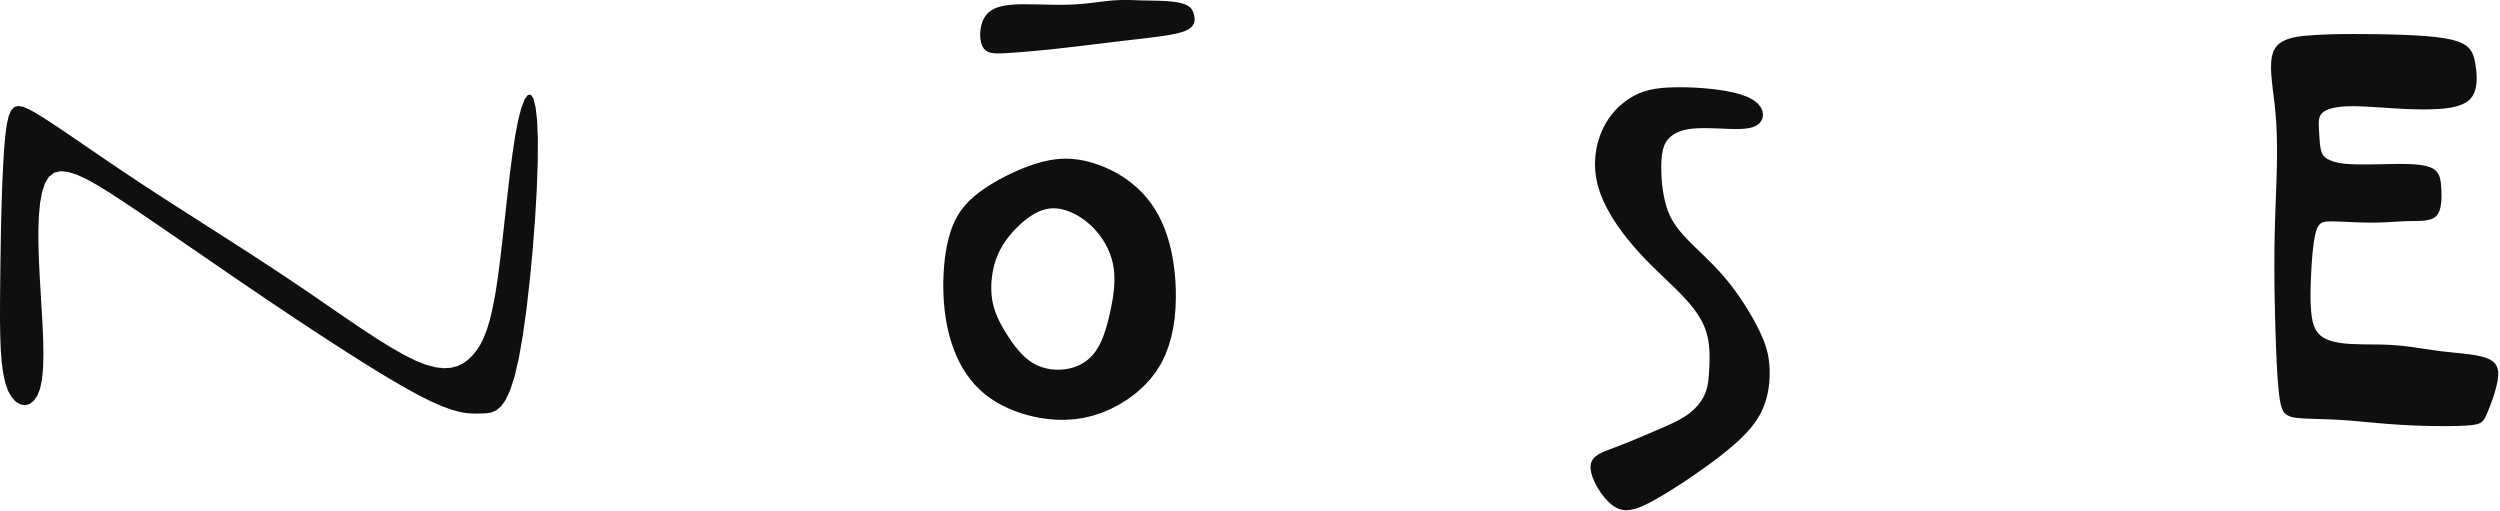 <?xml version="1.0" encoding="UTF-8"?> <svg xmlns="http://www.w3.org/2000/svg" viewBox="0 0 97.932 20" fill="none"><g clip-path="url(#clip0_2001_534)"><path d="M90.448 1.39L90.699 1.371L90.963 1.357L91.242 1.346L91.537 1.338L91.851 1.334L92.185 1.333L92.542 1.334L92.924 1.337L93.331 1.343L93.755 1.352L94.184 1.366L94.608 1.386L95.018 1.413L95.402 1.45L95.749 1.497L96.049 1.556L96.295 1.628L96.489 1.713L96.639 1.812L96.753 1.924L96.835 2.05L96.894 2.189L96.936 2.342L96.967 2.509L96.993 2.688L97.012 2.877L97.019 3.069L97.01 3.259L96.982 3.444L96.93 3.616L96.85 3.773L96.738 3.908L96.592 4.018L96.416 4.104L96.215 4.17L95.995 4.218L95.762 4.25L95.521 4.27L95.277 4.28L95.036 4.285L94.803 4.284L94.577 4.28L94.358 4.274L94.146 4.264L93.939 4.253L93.735 4.241L93.535 4.228L93.338 4.214L93.141 4.203L92.947 4.191L92.757 4.179L92.57 4.17L92.388 4.164L92.213 4.161L92.043 4.162L91.88 4.168L91.725 4.179L91.58 4.196L91.445 4.219L91.321 4.248L91.209 4.284L91.112 4.325L91.028 4.375L90.961 4.431L90.91 4.495L90.874 4.566L90.851 4.643L90.837 4.727L90.832 4.817L90.833 4.911L90.837 5.01L90.843 5.113L90.849 5.22L90.856 5.328L90.862 5.437L90.87 5.544L90.88 5.646L90.892 5.744L90.908 5.833L90.927 5.913L90.952 5.982L90.98 6.042L91.014 6.093L91.052 6.136L91.093 6.173L91.139 6.205L91.189 6.235L91.243 6.261L91.301 6.288L91.364 6.312L91.434 6.336L91.512 6.357L91.599 6.377L91.697 6.394L91.807 6.409L91.929 6.421L92.066 6.43L92.218 6.436L92.383 6.44L92.562 6.441L92.754 6.44L92.959 6.439L93.176 6.435L93.404 6.431L93.644 6.426L93.889 6.422H94.135L94.375 6.428L94.604 6.44L94.817 6.462L95.008 6.495L95.172 6.541L95.305 6.602L95.408 6.678L95.486 6.766L95.543 6.868L95.582 6.98L95.607 7.104L95.623 7.237L95.632 7.379L95.639 7.528L95.641 7.68L95.636 7.833L95.623 7.982L95.6 8.122L95.563 8.252L95.511 8.365L95.442 8.459L95.353 8.531L95.248 8.582L95.127 8.617L94.993 8.639L94.849 8.651L94.697 8.656L94.539 8.658L94.376 8.66L94.212 8.666L94.046 8.674L93.876 8.683L93.703 8.693L93.525 8.703L93.341 8.712L93.15 8.718L92.952 8.721L92.746 8.719L92.535 8.715L92.324 8.709L92.115 8.7L91.914 8.691L91.722 8.684L91.545 8.677L91.386 8.673L91.249 8.672L91.13 8.679L91.029 8.697L90.943 8.73L90.872 8.783L90.811 8.86L90.76 8.963L90.716 9.098L90.677 9.266L90.643 9.463L90.613 9.684L90.588 9.921L90.567 10.171L90.55 10.425L90.536 10.677L90.525 10.924L90.516 11.158L90.511 11.379L90.51 11.587L90.512 11.783L90.518 11.965L90.529 12.135L90.544 12.291L90.564 12.436L90.588 12.567L90.619 12.687L90.656 12.795L90.701 12.893L90.754 12.981L90.815 13.06L90.886 13.131L90.968 13.194L91.06 13.251L91.164 13.301L91.281 13.344L91.409 13.381L91.55 13.412L91.704 13.438L91.873 13.458L92.055 13.472L92.251 13.481L92.459 13.486L92.678 13.49L92.904 13.492L93.135 13.495L93.37 13.5L93.605 13.509L93.84 13.524L94.071 13.544L94.301 13.571L94.53 13.601L94.759 13.635L94.991 13.669L95.227 13.704L95.469 13.737L95.717 13.769L95.972 13.797L96.23 13.823L96.485 13.85L96.731 13.879L96.965 13.915L97.179 13.958L97.368 14.012L97.528 14.077L97.653 14.157L97.746 14.251L97.809 14.357L97.848 14.475L97.864 14.604L97.861 14.743L97.842 14.891L97.811 15.047L97.772 15.209L97.725 15.374L97.673 15.541L97.617 15.703L97.56 15.86L97.503 16.007L97.448 16.141L97.397 16.259L97.35 16.358L97.302 16.44L97.247 16.506L97.178 16.559L97.09 16.6L96.975 16.63L96.828 16.653L96.642 16.669L96.413 16.681L96.146 16.688L95.848 16.692L95.527 16.691L95.19 16.687L94.844 16.678L94.498 16.665L94.157 16.648L93.83 16.628L93.514 16.604L93.211 16.579L92.919 16.553L92.638 16.528L92.366 16.503L92.103 16.48L91.848 16.461L91.601 16.445L91.363 16.433L91.135 16.424L90.92 16.417L90.719 16.411L90.533 16.405L90.365 16.398L90.216 16.391L90.086 16.382L89.975 16.37L89.88 16.357L89.799 16.341L89.73 16.321L89.67 16.299L89.617 16.272L89.569 16.243L89.524 16.208L89.481 16.165L89.441 16.107L89.403 16.032L89.368 15.932L89.335 15.804L89.305 15.643L89.277 15.444L89.252 15.203L89.228 14.923L89.207 14.61L89.188 14.268L89.171 13.902L89.155 13.517L89.142 13.117L89.129 12.708L89.118 12.293L89.109 11.875L89.101 11.456L89.096 11.037L89.094 10.619V10.204L89.096 9.794L89.102 9.389L89.111 8.992L89.122 8.604L89.134 8.224L89.148 7.854L89.161 7.493L89.174 7.141L89.184 6.801L89.192 6.47L89.197 6.152L89.198 5.842L89.194 5.54L89.186 5.244L89.174 4.952L89.156 4.662L89.132 4.371L89.103 4.079L89.067 3.784L89.031 3.49L88.998 3.202L88.973 2.924L88.962 2.661L88.969 2.418L88.998 2.199L89.056 2.009L89.145 1.851L89.265 1.723L89.411 1.622L89.582 1.544L89.775 1.484L89.985 1.44L90.213 1.408L90.448 1.39ZM68.909 4.844L68.798 4.922L68.664 4.98L68.51 5.018L68.341 5.042L68.16 5.053L67.97 5.056L67.776 5.051L67.58 5.044L67.386 5.036L67.195 5.029L67.01 5.023L66.83 5.02H66.656L66.491 5.025L66.334 5.035L66.187 5.051L66.051 5.075L65.926 5.106L65.812 5.143L65.707 5.187L65.612 5.235L65.528 5.288L65.452 5.345L65.386 5.406L65.328 5.47L65.279 5.537L65.237 5.608L65.201 5.682L65.173 5.761L65.148 5.843L65.129 5.929L65.113 6.02L65.1 6.115L65.09 6.213L65.082 6.316L65.078 6.422L65.076 6.532L65.077 6.644L65.079 6.758L65.084 6.875L65.091 6.994L65.1 7.115L65.112 7.237L65.127 7.362L65.145 7.488L65.166 7.616L65.192 7.745L65.221 7.876L65.255 8.009L65.295 8.143L65.344 8.281L65.403 8.422L65.475 8.566L65.562 8.715L65.664 8.869L65.786 9.029L65.928 9.195L66.086 9.365L66.257 9.539L66.437 9.717L66.623 9.897L66.809 10.077L66.993 10.258L67.17 10.439L67.337 10.617L67.495 10.793L67.643 10.969L67.784 11.144L67.918 11.32L68.046 11.495L68.168 11.671L68.286 11.848L68.401 12.027L68.511 12.207L68.617 12.386L68.716 12.564L68.81 12.739L68.898 12.911L68.977 13.08L69.048 13.242L69.111 13.399L69.164 13.552L69.209 13.702L69.246 13.851L69.276 14.002L69.298 14.157L69.313 14.316L69.322 14.481L69.323 14.656L69.318 14.837L69.304 15.025L69.279 15.217L69.244 15.412L69.196 15.608L69.135 15.805L69.059 16.001L68.968 16.194L68.857 16.386L68.726 16.58L68.57 16.778L68.388 16.982L68.177 17.193L67.934 17.416L67.656 17.65L67.344 17.898L67.003 18.154L66.643 18.414L66.273 18.67L65.903 18.918L65.54 19.151L65.193 19.365L64.873 19.552L64.585 19.708L64.328 19.83L64.098 19.918L63.888 19.971L63.697 19.988L63.518 19.967L63.348 19.908L63.182 19.809L63.019 19.67L62.859 19.5L62.711 19.306L62.577 19.098L62.465 18.885L62.377 18.673L62.322 18.474L62.302 18.295L62.322 18.143L62.379 18.016L62.468 17.909L62.585 17.818L62.726 17.739L62.889 17.667L63.063 17.599L63.247 17.531L63.438 17.458L63.633 17.382L63.831 17.302L64.03 17.22L64.228 17.137L64.426 17.053L64.62 16.971L64.81 16.889L64.994 16.811L65.171 16.735L65.341 16.659L65.505 16.583L65.661 16.506L65.809 16.428L65.948 16.346L66.078 16.261L66.2 16.171L66.312 16.077L66.414 15.979L66.507 15.878L66.59 15.773L66.663 15.667L66.727 15.558L66.781 15.448L66.825 15.336L66.86 15.222L66.888 15.105L66.91 14.984L66.926 14.857L66.939 14.723L66.948 14.581L66.956 14.431L66.963 14.271L66.968 14.102L66.968 13.927L66.963 13.747L66.949 13.563L66.926 13.377L66.89 13.192L66.841 13.008L66.778 12.827L66.698 12.648L66.602 12.47L66.489 12.291L66.36 12.11L66.213 11.926L66.049 11.737L65.868 11.543L65.668 11.341L65.453 11.133L65.227 10.915L64.991 10.688L64.749 10.453L64.505 10.207L64.26 9.949L64.019 9.681L63.784 9.401L63.558 9.111L63.345 8.813L63.148 8.509L62.972 8.201L62.817 7.891L62.689 7.58L62.591 7.271L62.524 6.966L62.488 6.666L62.48 6.374L62.497 6.091L62.537 5.818L62.598 5.558L62.676 5.312L62.77 5.082L62.878 4.869L62.998 4.674L63.127 4.495L63.265 4.331L63.411 4.183L63.564 4.051L63.722 3.931L63.882 3.825L64.047 3.732L64.218 3.651L64.402 3.583L64.601 3.527L64.821 3.482L65.066 3.449L65.341 3.428L65.651 3.418L65.999 3.418L66.372 3.431L66.76 3.457L67.151 3.496L67.531 3.55L67.888 3.619L68.211 3.706L68.486 3.809L68.704 3.931L68.867 4.064L68.978 4.206L69.042 4.35L69.063 4.491L69.044 4.624L68.991 4.743L68.909 4.844ZM40.28 0.168L40.513 0.171L40.744 0.175L40.974 0.18L41.201 0.185L41.425 0.187L41.646 0.187L41.863 0.183L42.076 0.174L42.284 0.16L42.487 0.142L42.684 0.121L42.876 0.099L43.06 0.076L43.238 0.054L43.409 0.035L43.572 0.019L43.726 0.009L43.874 0.002L44.017 0L44.155 0L44.291 0.002L44.426 0.006L44.561 0.01L44.698 0.015L44.837 0.018L44.978 0.021L45.119 0.024L45.258 0.027L45.397 0.03L45.531 0.035L45.661 0.041L45.785 0.05L45.901 0.061L46.011 0.074L46.113 0.09L46.208 0.108L46.295 0.13L46.374 0.154L46.445 0.182L46.509 0.212L46.563 0.246L46.611 0.283L46.653 0.324L46.687 0.37L46.716 0.42L46.741 0.476L46.762 0.537L46.778 0.603L46.791 0.676L46.797 0.752L46.791 0.832L46.77 0.912L46.728 0.991L46.662 1.068L46.567 1.14L46.44 1.206L46.276 1.264L46.078 1.315L45.849 1.362L45.59 1.404L45.306 1.443L44.997 1.482L44.671 1.521L44.325 1.561L43.964 1.603L43.593 1.648L43.217 1.694L42.84 1.739L42.466 1.784L42.1 1.828L41.747 1.868L41.412 1.906L41.098 1.94L40.805 1.969L40.531 1.995L40.277 2.018L40.042 2.037L39.823 2.054L39.621 2.068L39.434 2.08L39.259 2.09L39.101 2.094L38.959 2.089L38.83 2.071L38.718 2.038L38.622 1.984L38.542 1.907L38.478 1.803L38.431 1.67L38.403 1.514L38.394 1.343L38.407 1.164L38.441 0.983L38.499 0.81L38.584 0.651L38.694 0.513L38.832 0.403L38.995 0.319L39.178 0.256L39.379 0.214L39.593 0.187L39.817 0.172L40.048 0.167L40.28 0.168ZM4.828 7.898L5.389 8.273L5.99 8.68L6.628 9.117L7.303 9.58L8.012 10.067L8.752 10.575L9.521 11.101L10.318 11.642L11.139 12.194L11.971 12.747L12.798 13.29L13.609 13.812L14.386 14.303L15.117 14.75L15.787 15.143L16.381 15.471L16.889 15.726L17.319 15.915L17.681 16.046L17.986 16.131L18.247 16.179L18.474 16.199L18.678 16.202L18.871 16.197L19.063 16.188L19.253 16.156L19.441 16.074L19.627 15.919L19.809 15.663L19.986 15.282L20.157 14.749L20.322 14.041L20.48 13.143L20.626 12.093L20.757 10.942L20.87 9.741L20.962 8.538L21.028 7.385L21.065 6.331L21.07 5.429L21.04 4.716L20.98 4.197L20.897 3.865L20.793 3.708L20.676 3.72L20.551 3.895L20.424 4.222L20.3 4.696L20.184 5.305L20.075 6.022L19.973 6.816L19.876 7.658L19.78 8.518L19.687 9.365L19.593 10.169L19.498 10.899L19.4 11.533L19.296 12.074L19.188 12.532L19.071 12.917L18.946 13.239L18.811 13.508L18.663 13.735L18.503 13.929L18.328 14.098L18.133 14.238L17.914 14.342L17.666 14.407L17.383 14.424L17.061 14.387L16.696 14.291L16.281 14.128L15.814 13.895L15.297 13.599L14.735 13.249L14.133 12.853L13.494 12.42L12.823 11.96L12.125 11.48L11.403 10.991L10.663 10.5L9.911 10.009L9.153 9.52L8.396 9.035L7.647 8.556L6.911 8.086L6.196 7.625L5.507 7.175L4.851 6.738L4.232 6.32L3.651 5.924L3.113 5.555L2.617 5.218L2.171 4.918L1.775 4.659L1.433 4.447L1.145 4.286L0.907 4.184L0.714 4.15L0.559 4.193L0.437 4.318L0.343 4.537L0.269 4.857L0.21 5.286L0.162 5.828L0.123 6.467L0.09 7.181L0.064 7.948L0.043 8.748L0.028 9.56L0.016 10.363L0.007 11.134L0.001 11.857L0 12.527L0.009 13.141L0.03 13.698L0.068 14.196L0.126 14.632L0.209 15.006L0.319 15.317L0.458 15.56L0.619 15.736L0.794 15.84L0.975 15.873L1.151 15.829L1.315 15.709L1.457 15.51L1.569 15.228L1.645 14.865L1.687 14.429L1.701 13.931L1.694 13.381L1.67 12.791L1.635 12.172L1.597 11.532L1.559 10.886L1.527 10.244L1.507 9.619L1.504 9.022L1.522 8.467L1.568 7.967L1.646 7.533L1.761 7.181L1.919 6.922L2.123 6.766L2.374 6.707L2.671 6.736L3.015 6.844L3.403 7.024L3.835 7.265L4.311 7.56L4.828 7.898ZM43.532 6.668L43.315 6.567L43.096 6.479L42.876 6.403L42.656 6.339L42.437 6.287L42.217 6.249L41.995 6.224L41.769 6.215L41.536 6.222L41.295 6.246L41.045 6.289L40.782 6.351L40.508 6.433L40.225 6.532L39.937 6.647L39.649 6.776L39.365 6.915L39.089 7.062L38.827 7.216L38.582 7.373L38.359 7.532L38.157 7.695L37.973 7.862L37.809 8.037L37.663 8.22L37.533 8.414L37.418 8.622L37.319 8.844L37.232 9.083L37.159 9.335L37.097 9.6L37.048 9.875L37.009 10.157L36.98 10.443L36.962 10.732L36.952 11.02L36.952 11.307L36.96 11.592L36.977 11.873L37.004 12.151L37.04 12.425L37.087 12.696L37.144 12.962L37.212 13.224L37.29 13.481L37.38 13.732L37.482 13.977L37.597 14.214L37.723 14.442L37.864 14.662L38.018 14.871L38.186 15.069L38.369 15.255L38.567 15.429L38.78 15.591L39.008 15.74L39.251 15.876L39.509 16L39.783 16.112L40.073 16.21L40.378 16.294L40.697 16.363L41.028 16.412L41.369 16.441L41.718 16.446L42.073 16.424L42.432 16.373L42.793 16.289L43.153 16.172L43.509 16.021L43.856 15.84L44.189 15.631L44.504 15.395L44.796 15.135L45.06 14.852L45.293 14.55L45.489 14.229L45.652 13.893L45.783 13.544L45.886 13.184L45.963 12.818L46.017 12.445L46.048 12.07L46.062 11.695L46.059 11.322L46.041 10.953L46.007 10.592L45.959 10.238L45.896 9.896L45.818 9.564L45.726 9.25L45.621 8.953L45.502 8.674L45.371 8.414L45.228 8.171L45.074 7.945L44.909 7.736L44.734 7.542L44.551 7.362L44.36 7.197L44.161 7.045L43.957 6.907L43.746 6.78L43.532 6.668ZM42.346 8.527L42.478 8.619L42.609 8.721L42.736 8.834L42.859 8.957L42.979 9.091L43.093 9.235L43.201 9.391L43.301 9.555L43.391 9.73L43.471 9.913L43.538 10.105L43.591 10.305L43.629 10.512L43.65 10.727L43.655 10.947L43.648 11.171L43.629 11.398L43.6 11.624L43.562 11.85L43.519 12.073L43.472 12.292L43.421 12.505L43.368 12.711L43.31 12.909L43.247 13.098L43.178 13.279L43.101 13.448L43.017 13.606L42.925 13.752L42.822 13.884L42.71 14.003L42.589 14.11L42.458 14.203L42.32 14.283L42.173 14.349L42.018 14.402L41.856 14.442L41.687 14.469L41.512 14.482L41.335 14.48L41.155 14.463L40.976 14.43L40.801 14.379L40.629 14.311L40.464 14.224L40.308 14.119L40.159 13.998L40.019 13.862L39.886 13.715L39.76 13.56L39.642 13.399L39.53 13.235L39.424 13.071L39.326 12.908L39.233 12.747L39.148 12.585L39.072 12.423L39.005 12.259L38.948 12.091L38.901 11.918L38.866 11.739L38.843 11.553L38.832 11.362L38.832 11.168L38.844 10.972L38.867 10.777L38.9 10.584L38.944 10.396L38.998 10.214L39.061 10.041L39.134 9.875L39.216 9.716L39.306 9.564L39.403 9.419L39.509 9.279L39.621 9.143L39.74 9.011L39.865 8.884L39.995 8.762L40.129 8.646L40.267 8.539L40.408 8.443L40.549 8.358L40.692 8.287L40.834 8.231L40.975 8.191L41.115 8.168L41.254 8.159L41.392 8.165L41.53 8.183L41.667 8.214L41.804 8.256L41.94 8.309L42.077 8.371L42.214 8.444L42.346 8.527Z" fill="#0F0F0F"></path></g><defs><clipPath id="clip0_2001_534"><rect width="24.466" height="4.997" fill="white" transform="scale(4)"></rect></clipPath></defs></svg> 